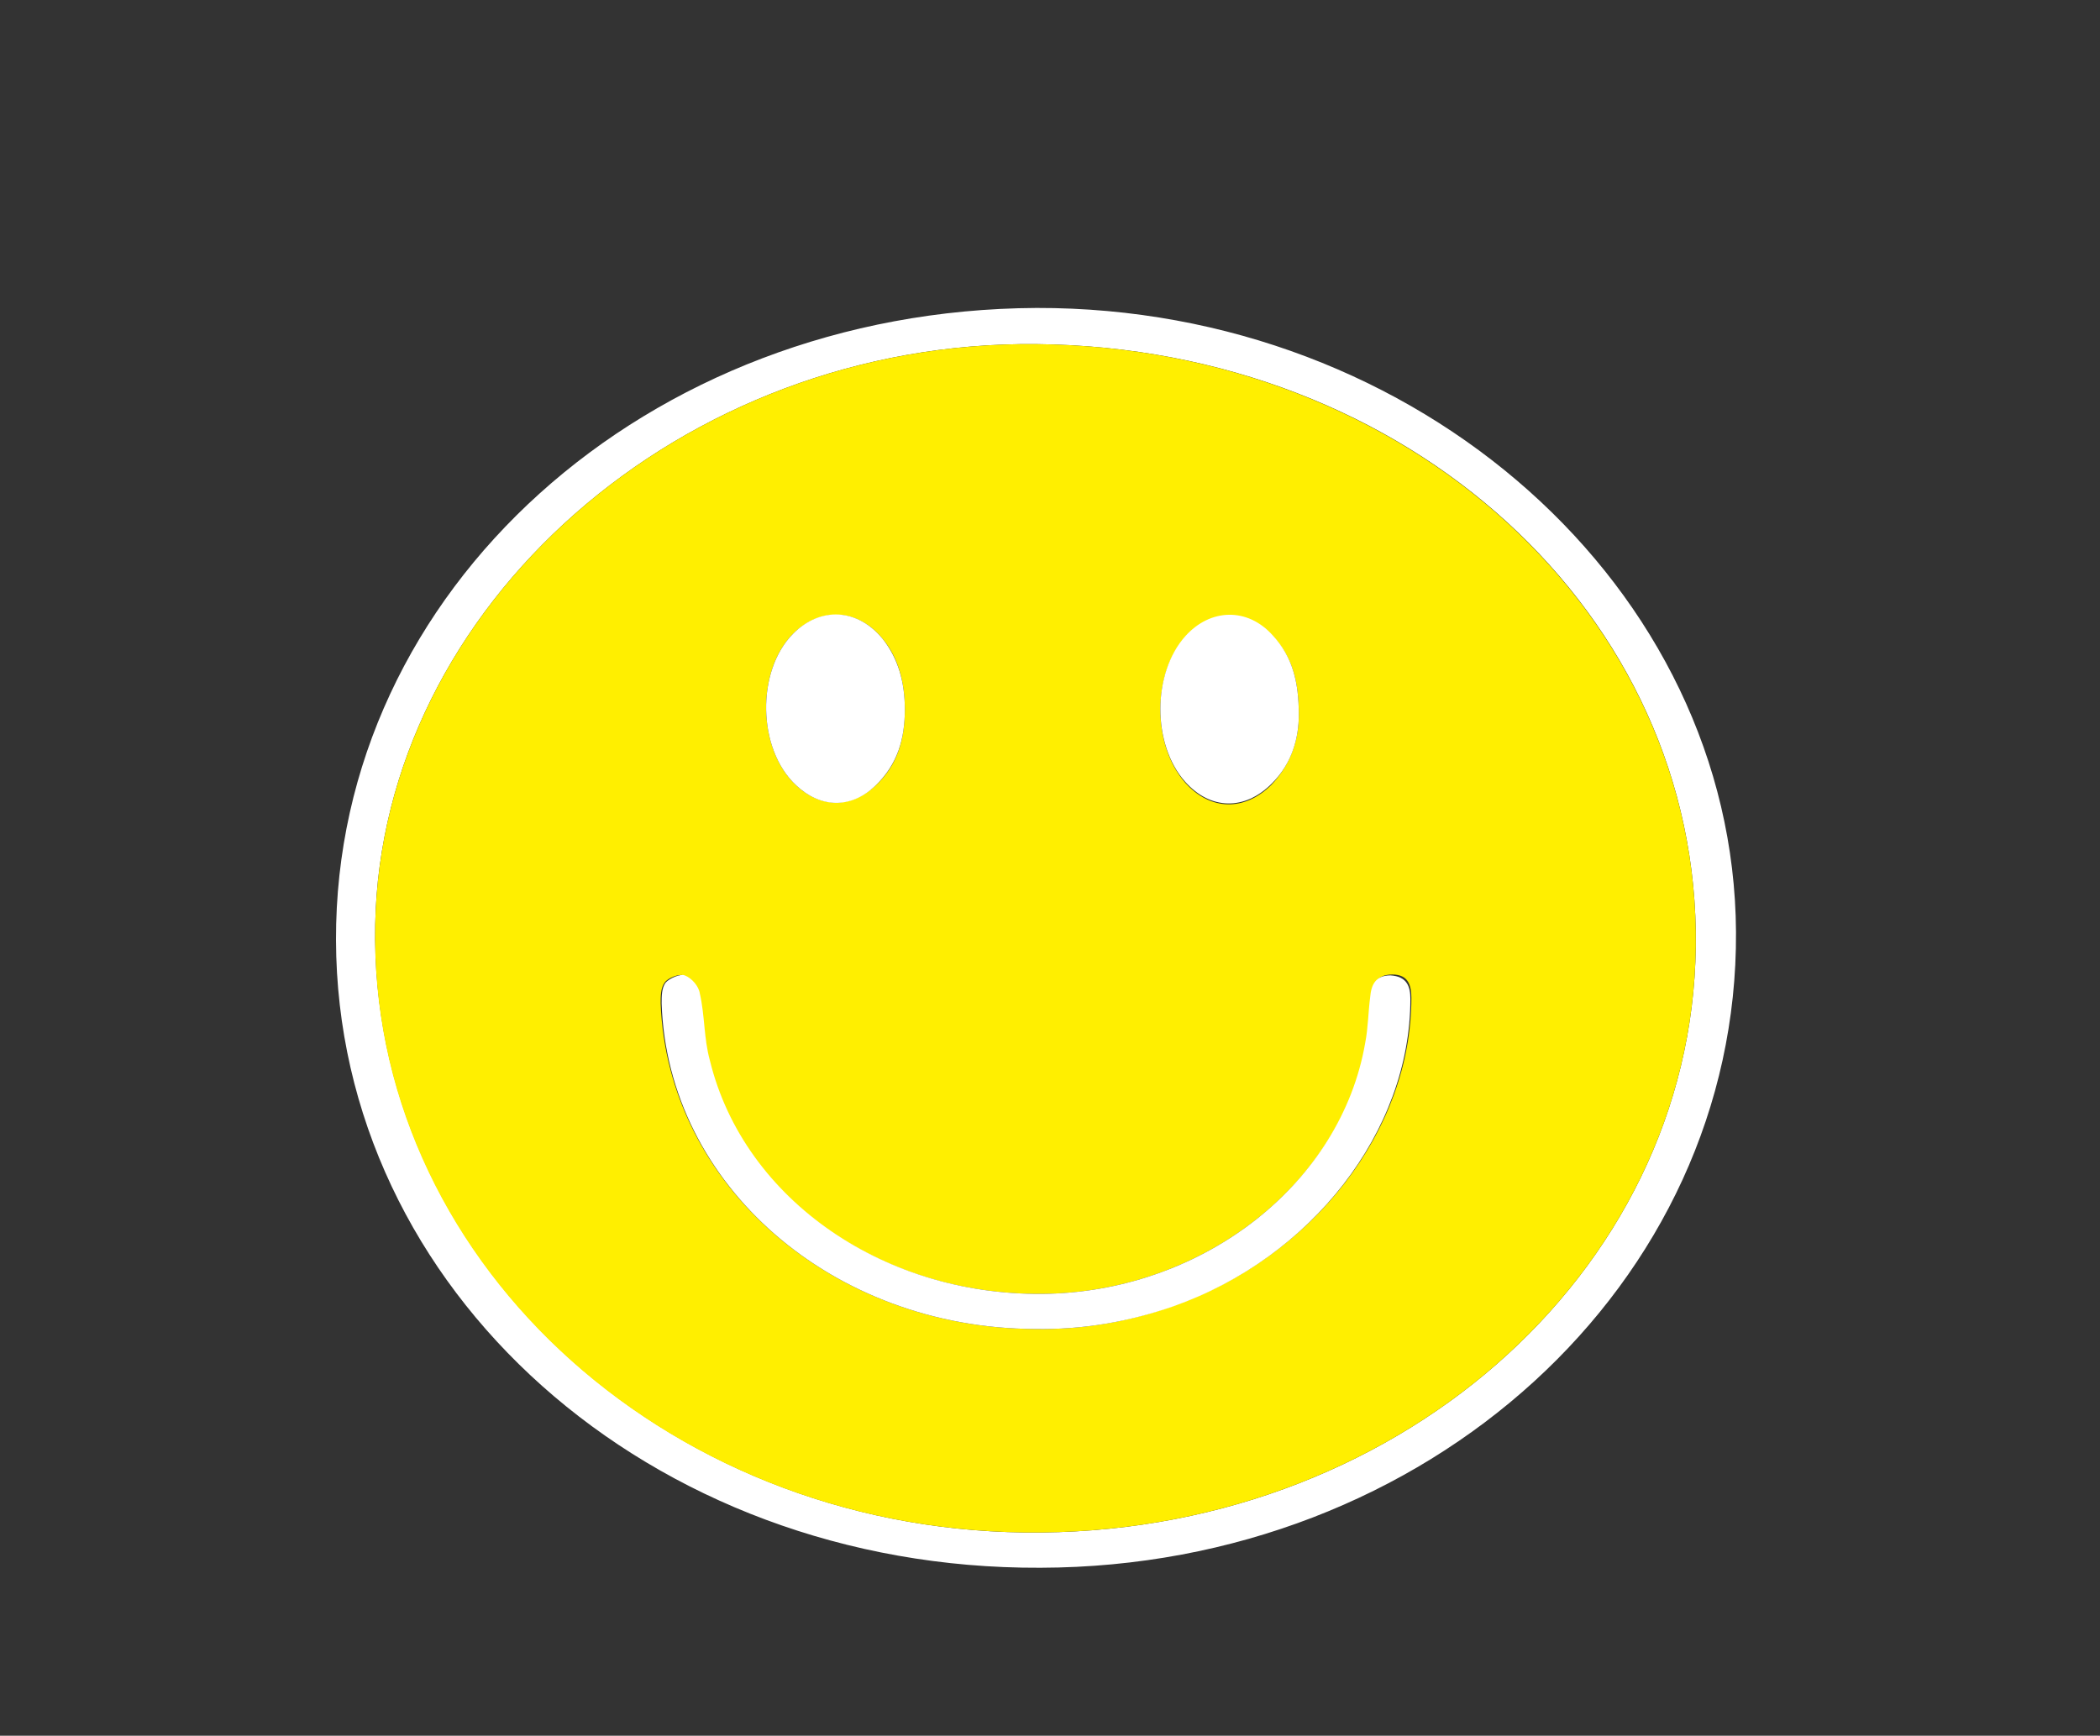 <?xml version="1.0" encoding="UTF-8"?>
<svg xmlns="http://www.w3.org/2000/svg" width="150" height="124" viewBox="0 0 150 124" fill="none">
  <rect x="0" y="0" width="150" height="124" fill="#333333" stroke="none"/>
  <g clip-path="url(#clip0_390_34487)">
    <path d="M74.036 22C101.315 21.936 123.857 42.029 124 66.58C124.144 91.713 101.961 111.936 74.323 112C46.398 112.129 24.072 92.165 24 67.162C23.928 42.158 46.182 22.129 74.036 22ZM74.036 24.584C48.695 24.326 27.231 43.321 26.8 66.063C26.369 89.645 47.188 109.157 73.175 109.48C99.449 109.803 120.842 91.067 121.129 67.614C121.416 43.903 100.597 24.843 74.036 24.584Z" fill="white"></path>
    <path d="M74.036 24.584C100.526 24.843 121.416 43.902 121.129 67.614C120.842 91.067 99.449 109.803 73.175 109.48C47.116 109.157 26.297 89.645 26.8 66.063C27.231 43.321 48.695 24.326 74.036 24.584ZM73.892 94.943C77.338 95.008 80.641 94.426 83.871 93.263C93.778 89.775 100.813 80.729 100.813 71.296C100.813 70.392 100.597 69.617 99.449 69.617C98.3 69.617 98.085 70.327 98.013 71.167C97.87 72.266 97.87 73.364 97.654 74.462C95.788 84.412 86.168 92.1 74.969 92.424C63.268 92.747 53.074 85.769 50.633 75.754C50.274 74.204 50.274 72.524 49.916 70.974C49.844 70.521 49.269 69.94 48.839 69.681C48.48 69.552 47.69 69.875 47.475 70.198C47.188 70.586 47.188 71.167 47.188 71.684C47.69 84.671 59.463 94.879 73.892 94.943ZM64.632 50.686C64.632 48.683 64.129 46.939 63.053 45.647C61.33 43.515 58.674 43.321 56.663 45.259C54.007 47.908 54.079 53.529 56.879 56.113C58.602 57.729 60.755 57.729 62.478 56.178C64.129 54.692 64.632 52.754 64.632 50.686ZM92.773 51.074C92.773 48.748 92.342 46.939 90.906 45.453C89.04 43.45 86.455 43.515 84.661 45.518C82.292 48.167 82.292 53.206 84.661 55.92C86.455 57.922 88.896 57.987 90.834 56.049C92.342 54.434 92.773 52.625 92.773 51.074Z" fill="#FFEF00"></path>
    <path d="M73.892 94.943C59.463 94.879 47.69 84.671 47.259 71.684C47.259 71.167 47.259 70.586 47.546 70.198C47.834 69.875 48.623 69.552 48.91 69.681C49.413 69.875 49.915 70.457 49.987 70.973C50.346 72.524 50.274 74.204 50.705 75.754C53.146 85.769 63.34 92.747 74.969 92.424C86.096 92.1 95.788 84.477 97.51 74.527C97.726 73.429 97.726 72.33 97.87 71.232C97.941 70.392 98.228 69.681 99.305 69.681C100.526 69.746 100.741 70.521 100.741 71.361C100.741 80.794 93.706 89.839 83.799 93.328C80.641 94.426 77.338 95.008 73.892 94.943Z" fill="white"></path>
    <path d="M64.632 50.686C64.632 52.754 64.129 54.627 62.478 56.178C60.755 57.793 58.601 57.729 56.878 56.113C54.079 53.529 54.007 47.908 56.663 45.259C58.601 43.321 61.258 43.45 63.052 45.647C64.129 47.004 64.632 48.683 64.632 50.686Z" fill="white"></path>
    <path d="M92.772 51.074C92.772 52.624 92.342 54.498 90.834 55.984C88.896 57.922 86.455 57.858 84.66 55.855C82.291 53.206 82.291 48.102 84.66 45.453C86.455 43.45 89.111 43.386 90.906 45.388C92.342 46.939 92.772 48.748 92.772 51.074Z" fill="white"></path>
  </g>
  <defs>
    <clipPath id="clip0_390_34487">
      <rect width="100" height="90" fill="white" transform="translate(24 22)"></rect>
    </clipPath>
  </defs>
</svg>
